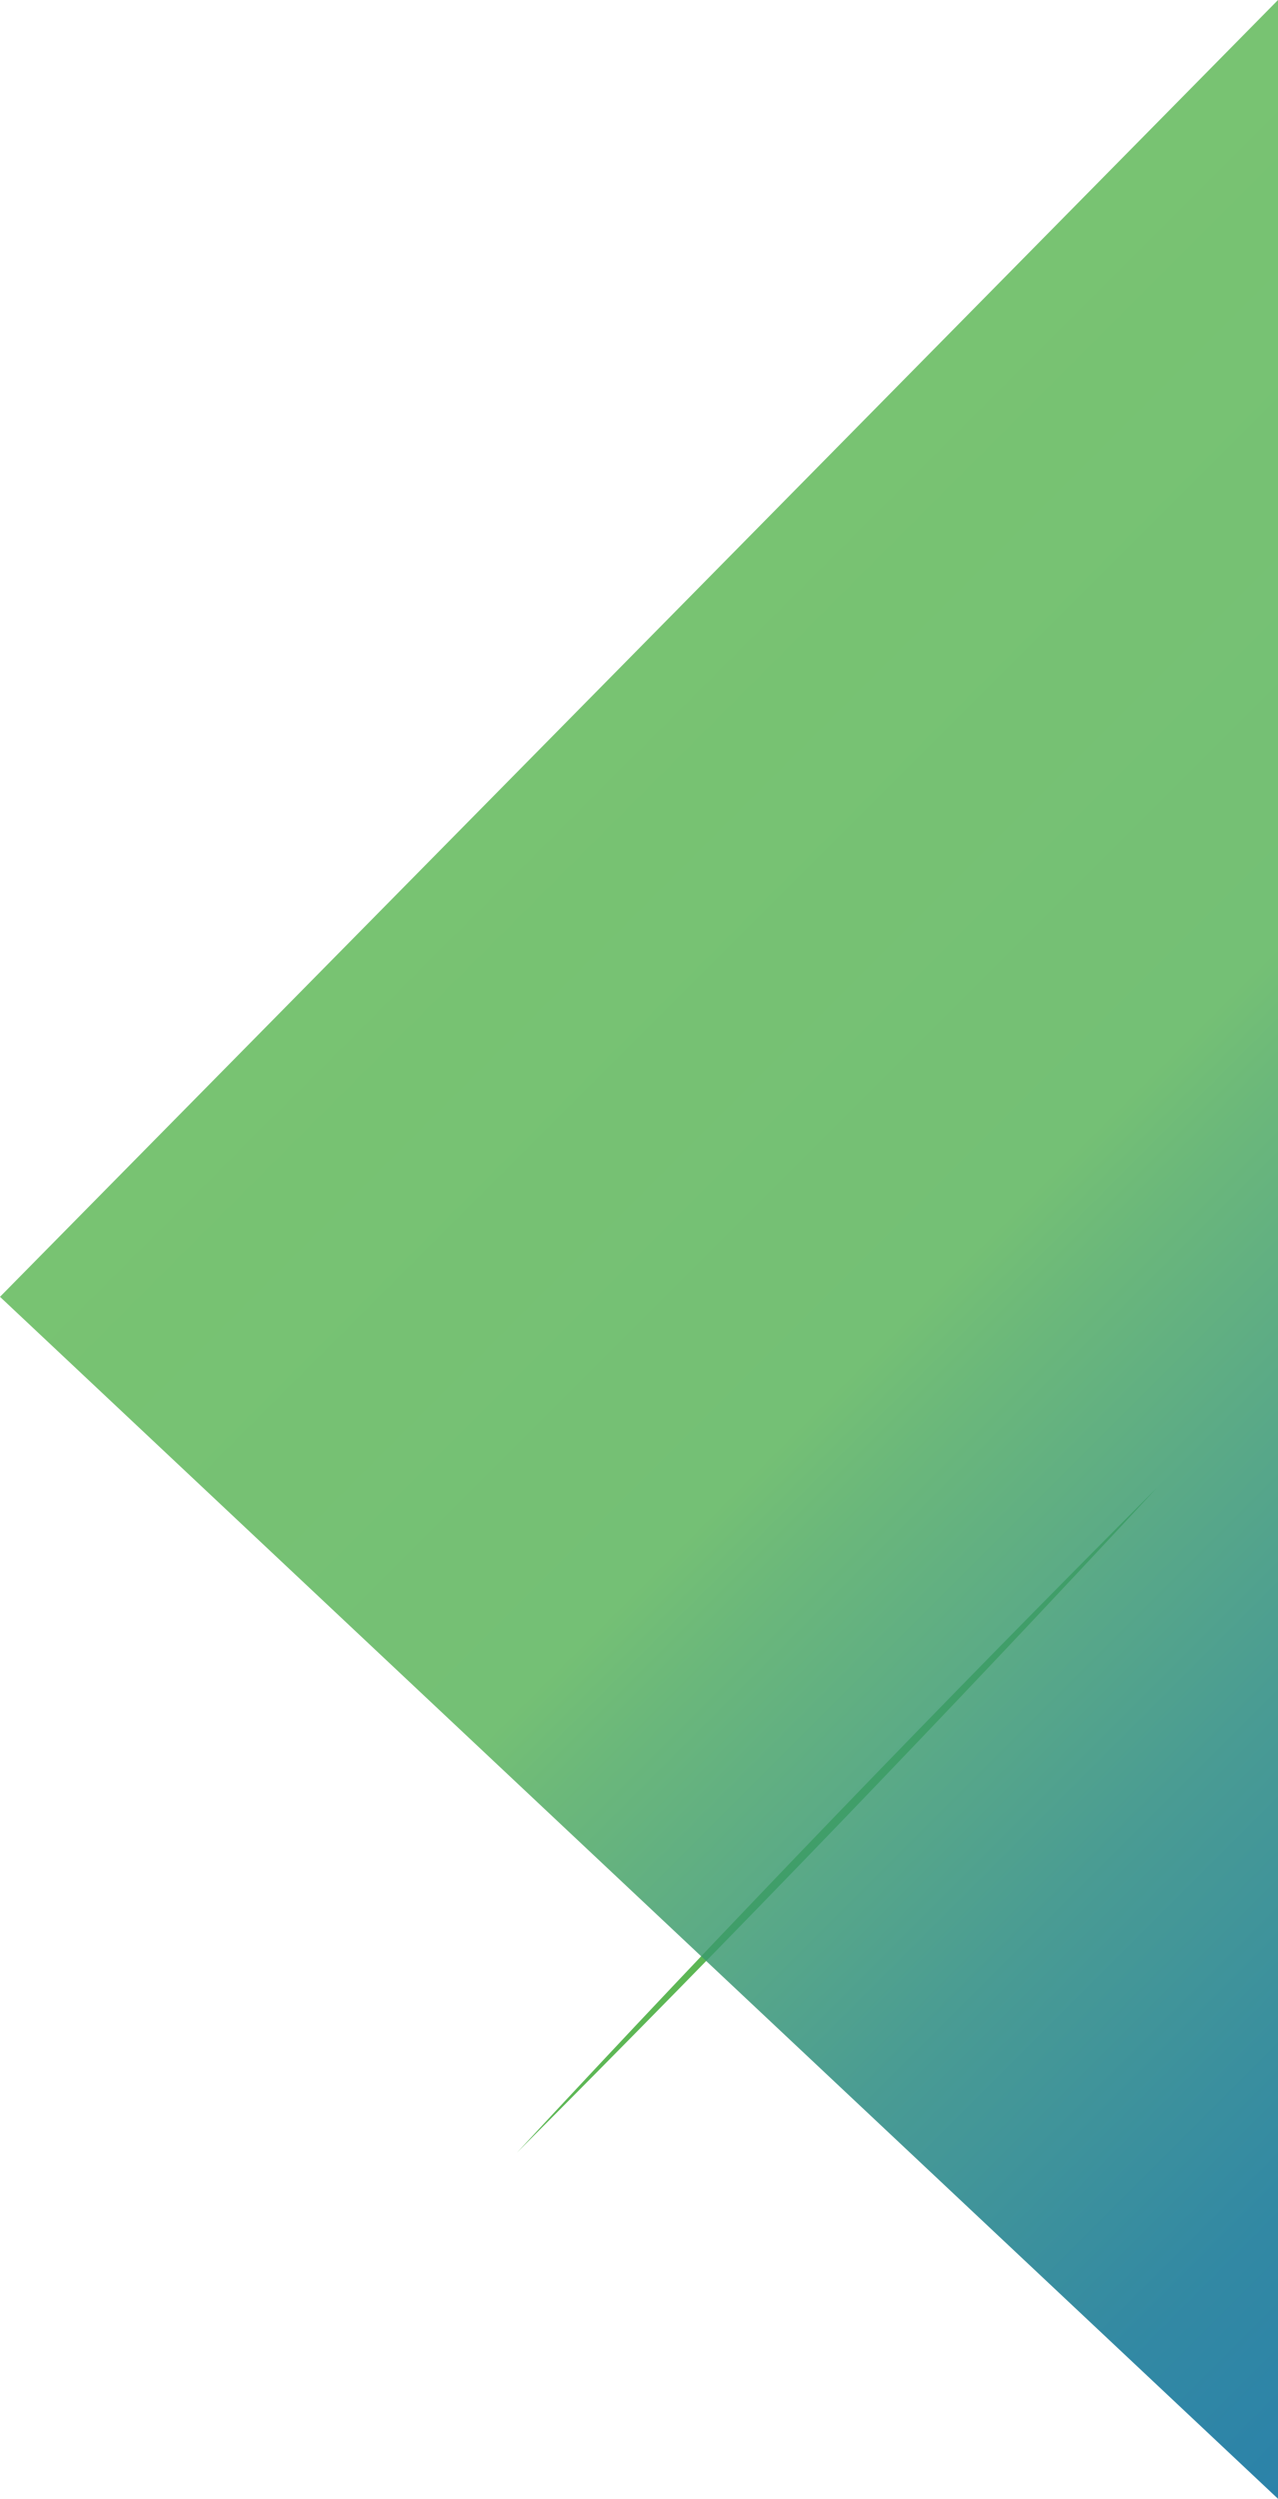 <?xml version="1.0" encoding="UTF-8"?>
<svg xmlns="http://www.w3.org/2000/svg" xmlns:xlink="http://www.w3.org/1999/xlink" viewBox="0 0 470.98 920.59">
  <defs>
    <style>
      .cls-1 {
        fill: url(#_名称未設定グラデーション_6);
        opacity: .83;
      }

      .cls-2 {
        fill: #5db755;
      }

      .cls-3 {
        isolation: isolate;
      }

      .cls-4 {
        mix-blend-mode: hard-light;
      }
    </style>
    <linearGradient id="_名称未設定グラデーション_6" data-name="名称未設定グラデーション 6" x1="694.08" y1="697.48" x2="233.79" y2="237.19" gradientUnits="userSpaceOnUse">
      <stop offset="0" stop-color="#006998"/>
      <stop offset=".12" stop-color="#097191"/>
      <stop offset=".32" stop-color="#24877e"/>
      <stop offset=".57" stop-color="#4eaa5f"/>
      <stop offset=".62" stop-color="#58b359"/>
      <stop offset="1" stop-color="#5db755"/>
    </linearGradient>
  </defs>
  <g class="cls-3">
    <g id="_レイヤー_2" data-name="レイヤー 2">
      <g id="_背景" data-name="背景">
        <g class="cls-4">
          <path class="cls-2" d="M426.36,548.12c-76.86,82.76-156.04,165.02-235.84,244.94,76.84-82.77,156.05-165.01,235.84-244.94h0Z"/>
        </g>
        <polygon class="cls-1" points="470.98 0 0 477.77 470.98 920.59 470.98 0"/>
      </g>
    </g>
  </g>
</svg>